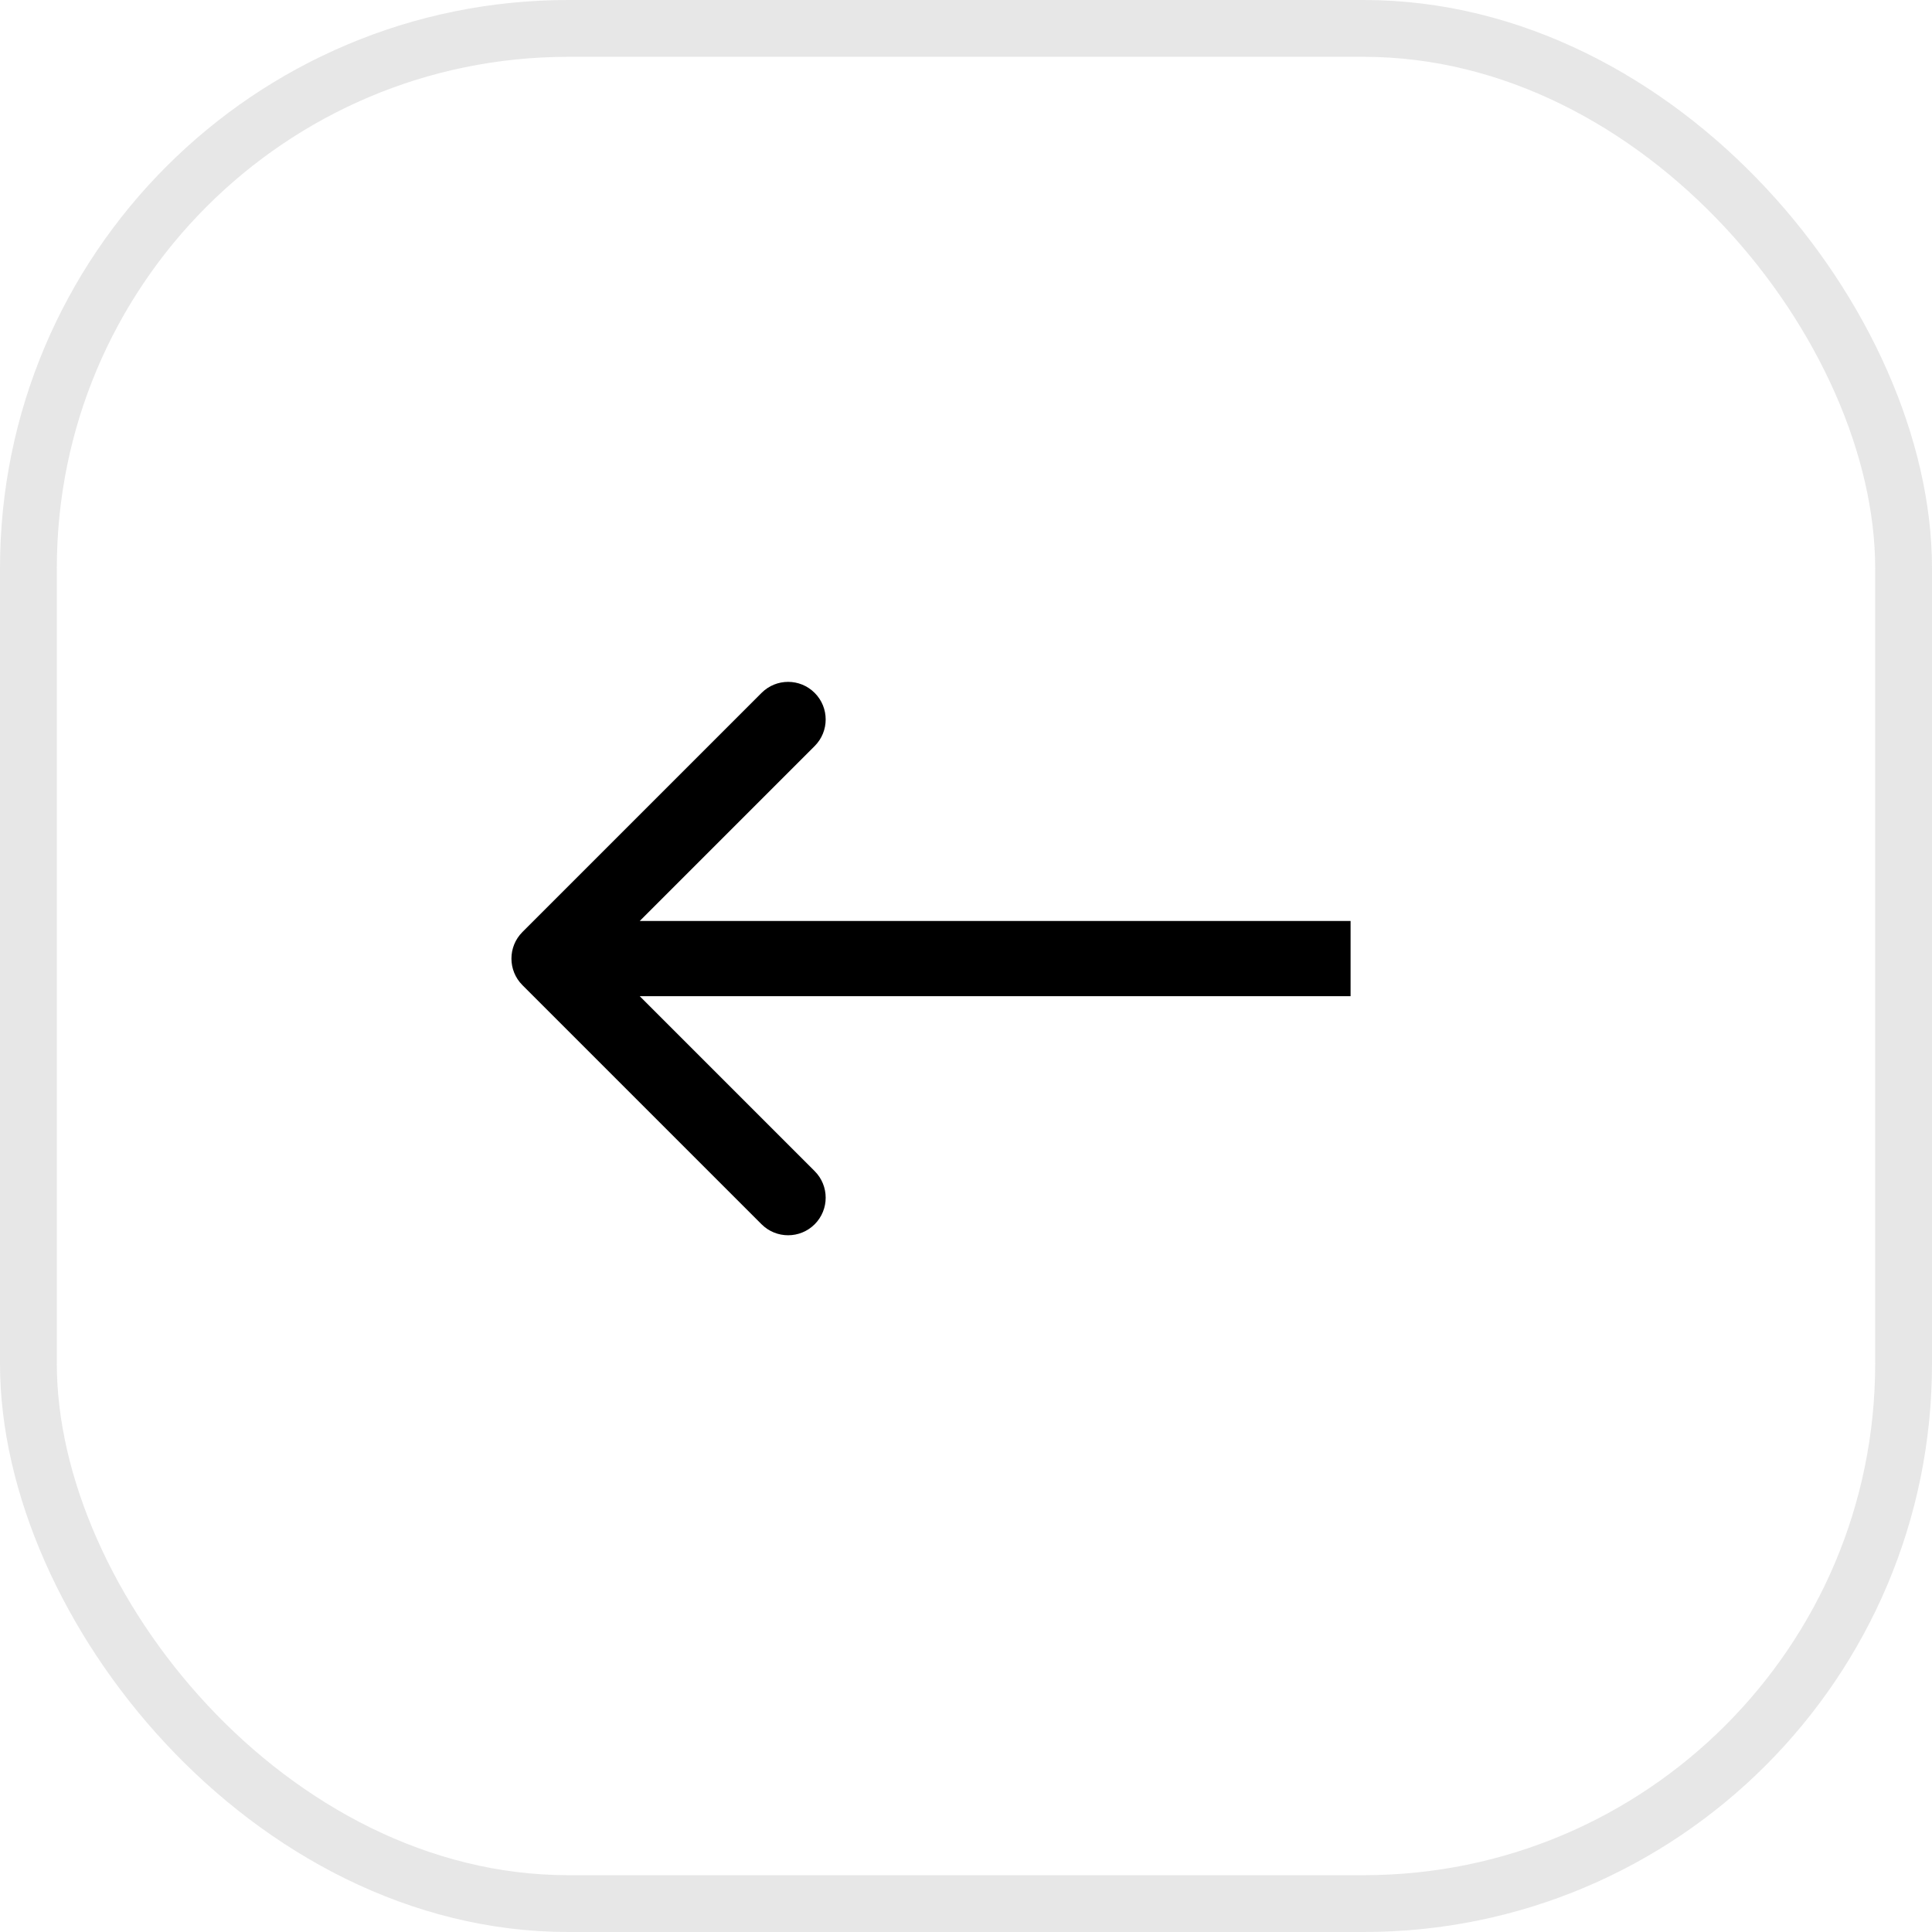 <svg width="34" height="34" viewBox="0 0 34 34" fill="none" xmlns="http://www.w3.org/2000/svg">
<g filter="url(#filter0_b_10_62)">
<rect width="34" height="34" rx="10" fill="white" fill-opacity="0.15"/>
<rect width="34" height="34" rx="10" fill="white"/>
<rect x="0.5" y="0.5" width="33" height="33" rx="9.5" stroke="#656565" stroke-opacity="0.16"/>
<path fill-rule="evenodd" clip-rule="evenodd" d="M13.402 21.545L9.194 17.337C8.936 17.079 8.936 16.66 9.194 16.402L13.402 12.194C13.66 11.935 14.079 11.935 14.337 12.194C14.595 12.452 14.595 12.871 14.337 13.129L11.258 16.208H23.768V17.531H11.258L14.337 20.61C14.595 20.868 14.595 21.287 14.337 21.545C14.079 21.803 13.66 21.803 13.402 21.545Z" fill="black"/>
</g>
<defs>
<filter id="filter0_b_10_62" x="-6" y="-6" width="46" height="46" filterUnits="userSpaceOnUse" color-interpolation-filters="sRGB">
<feFlood flood-opacity="0" result="BackgroundImageFix"/>
<feGaussianBlur in="BackgroundImageFix" stdDeviation="3"/>
<feComposite in2="SourceAlpha" operator="in" result="effect1_backgroundBlur_10_62"/>
<feBlend mode="normal" in="SourceGraphic" in2="effect1_backgroundBlur_10_62" result="shape"/>
</filter>
</defs>
</svg>
